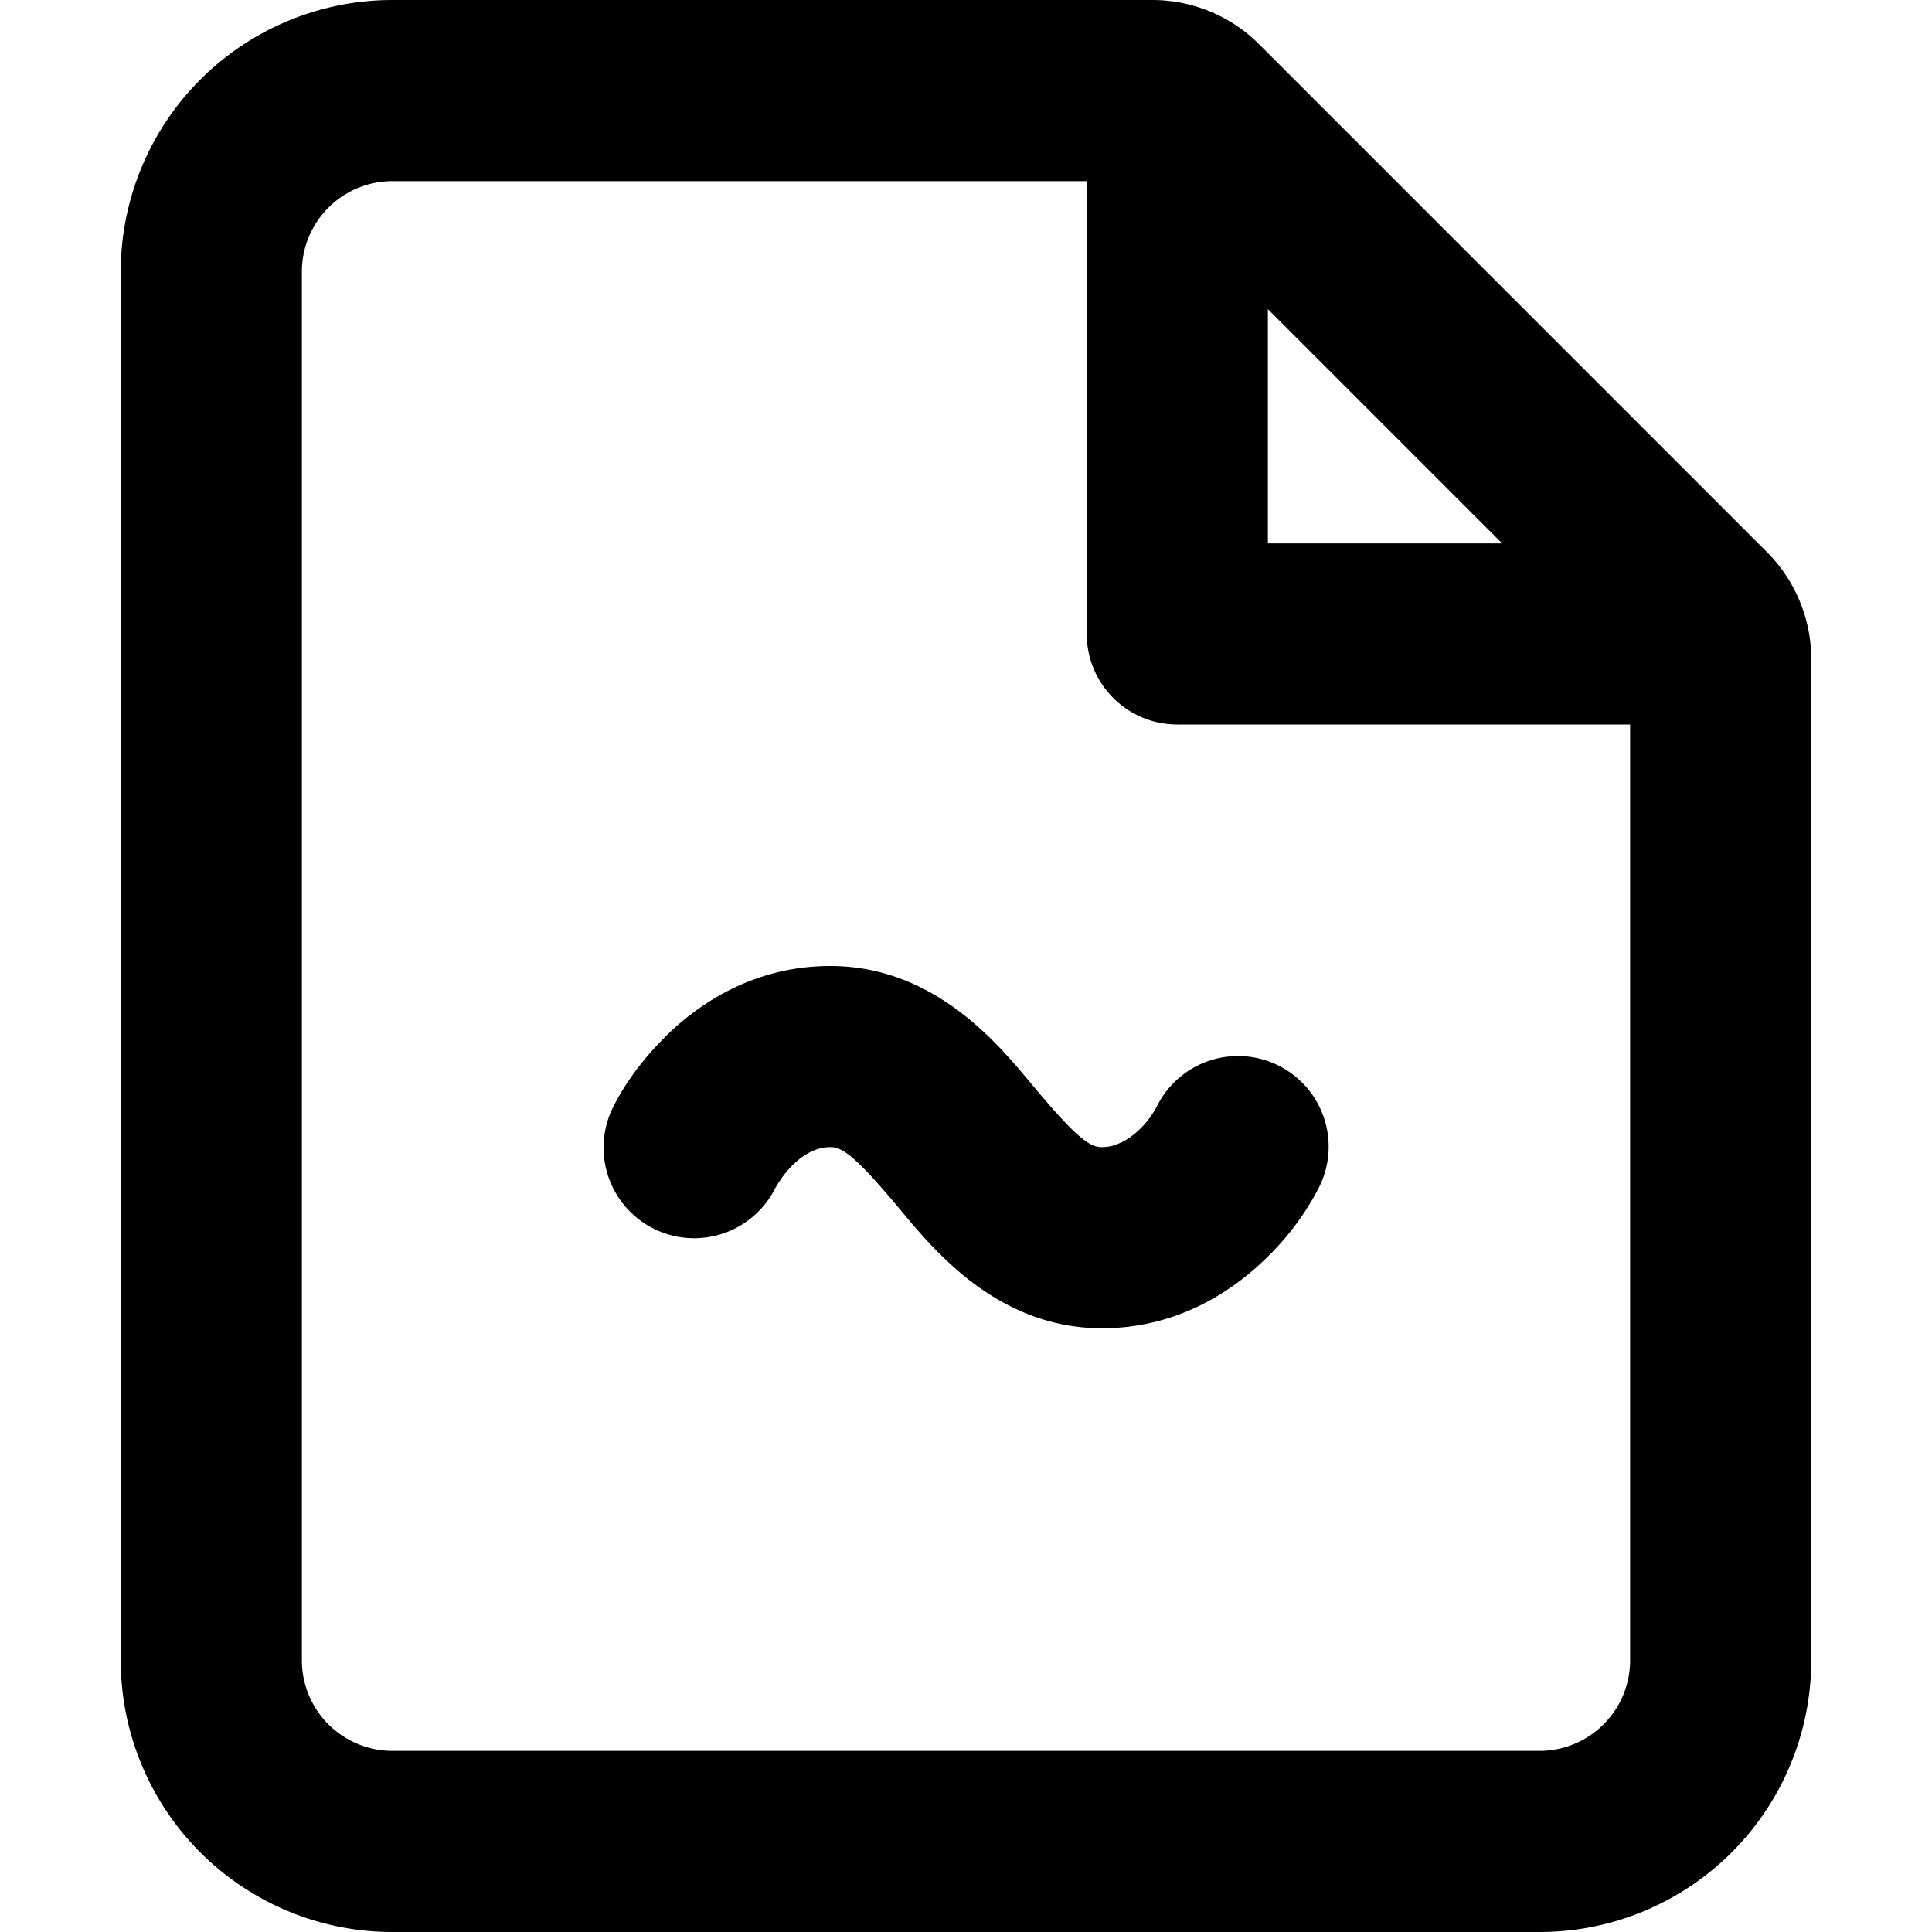 <?xml version="1.0" encoding="utf-8"?><!-- Скачано с сайта svg4.ru / Downloaded from svg4.ru -->
<svg width="800px" height="800px" viewBox="0 0 16 16" xmlns="http://www.w3.org/2000/svg" fill="none">
<g fill="#000000">
<path fill-rule="evenodd" d="M3.25 0A2.25 2.25 0 001 2.25v11.5A2.25 2.25 0 003.25 16h9.5A2.25 2.25 0 0015 13.75V5.457c0-.331-.132-.65-.366-.884L10.427.366A1.25 1.25 0 009.543 0H3.25zM2.5 2.25a.75.75 0 01.75-.75H9v3.75c0 .414.336.75.75.75h3.75v7.75a.75.75 0 01-.75.75h-9.5a.75.75 0 01-.75-.75V2.25zm9.94 2.25L10.5 2.56V4.5h1.94zM9.583 9.156z" clip-rule="evenodd"/>
<path d="M5.5 8.595C5.77 8.325 6.23 8 6.876 8c.904 0 1.44.71 1.7 1.017.37.443.464.483.55.483.194 0 .375-.18.458-.344a.75.75 0 011.338.68 2.222 2.222 0 01-.422.57c-.27.269-.73.594-1.374.594-.904 0-1.44-.71-1.7-1.017-.37-.443-.465-.483-.55-.483-.2 0-.367.181-.458.344a.75.75 0 01-1.338-.68c.107-.212.254-.402.422-.57z"/>
</g>
</svg>